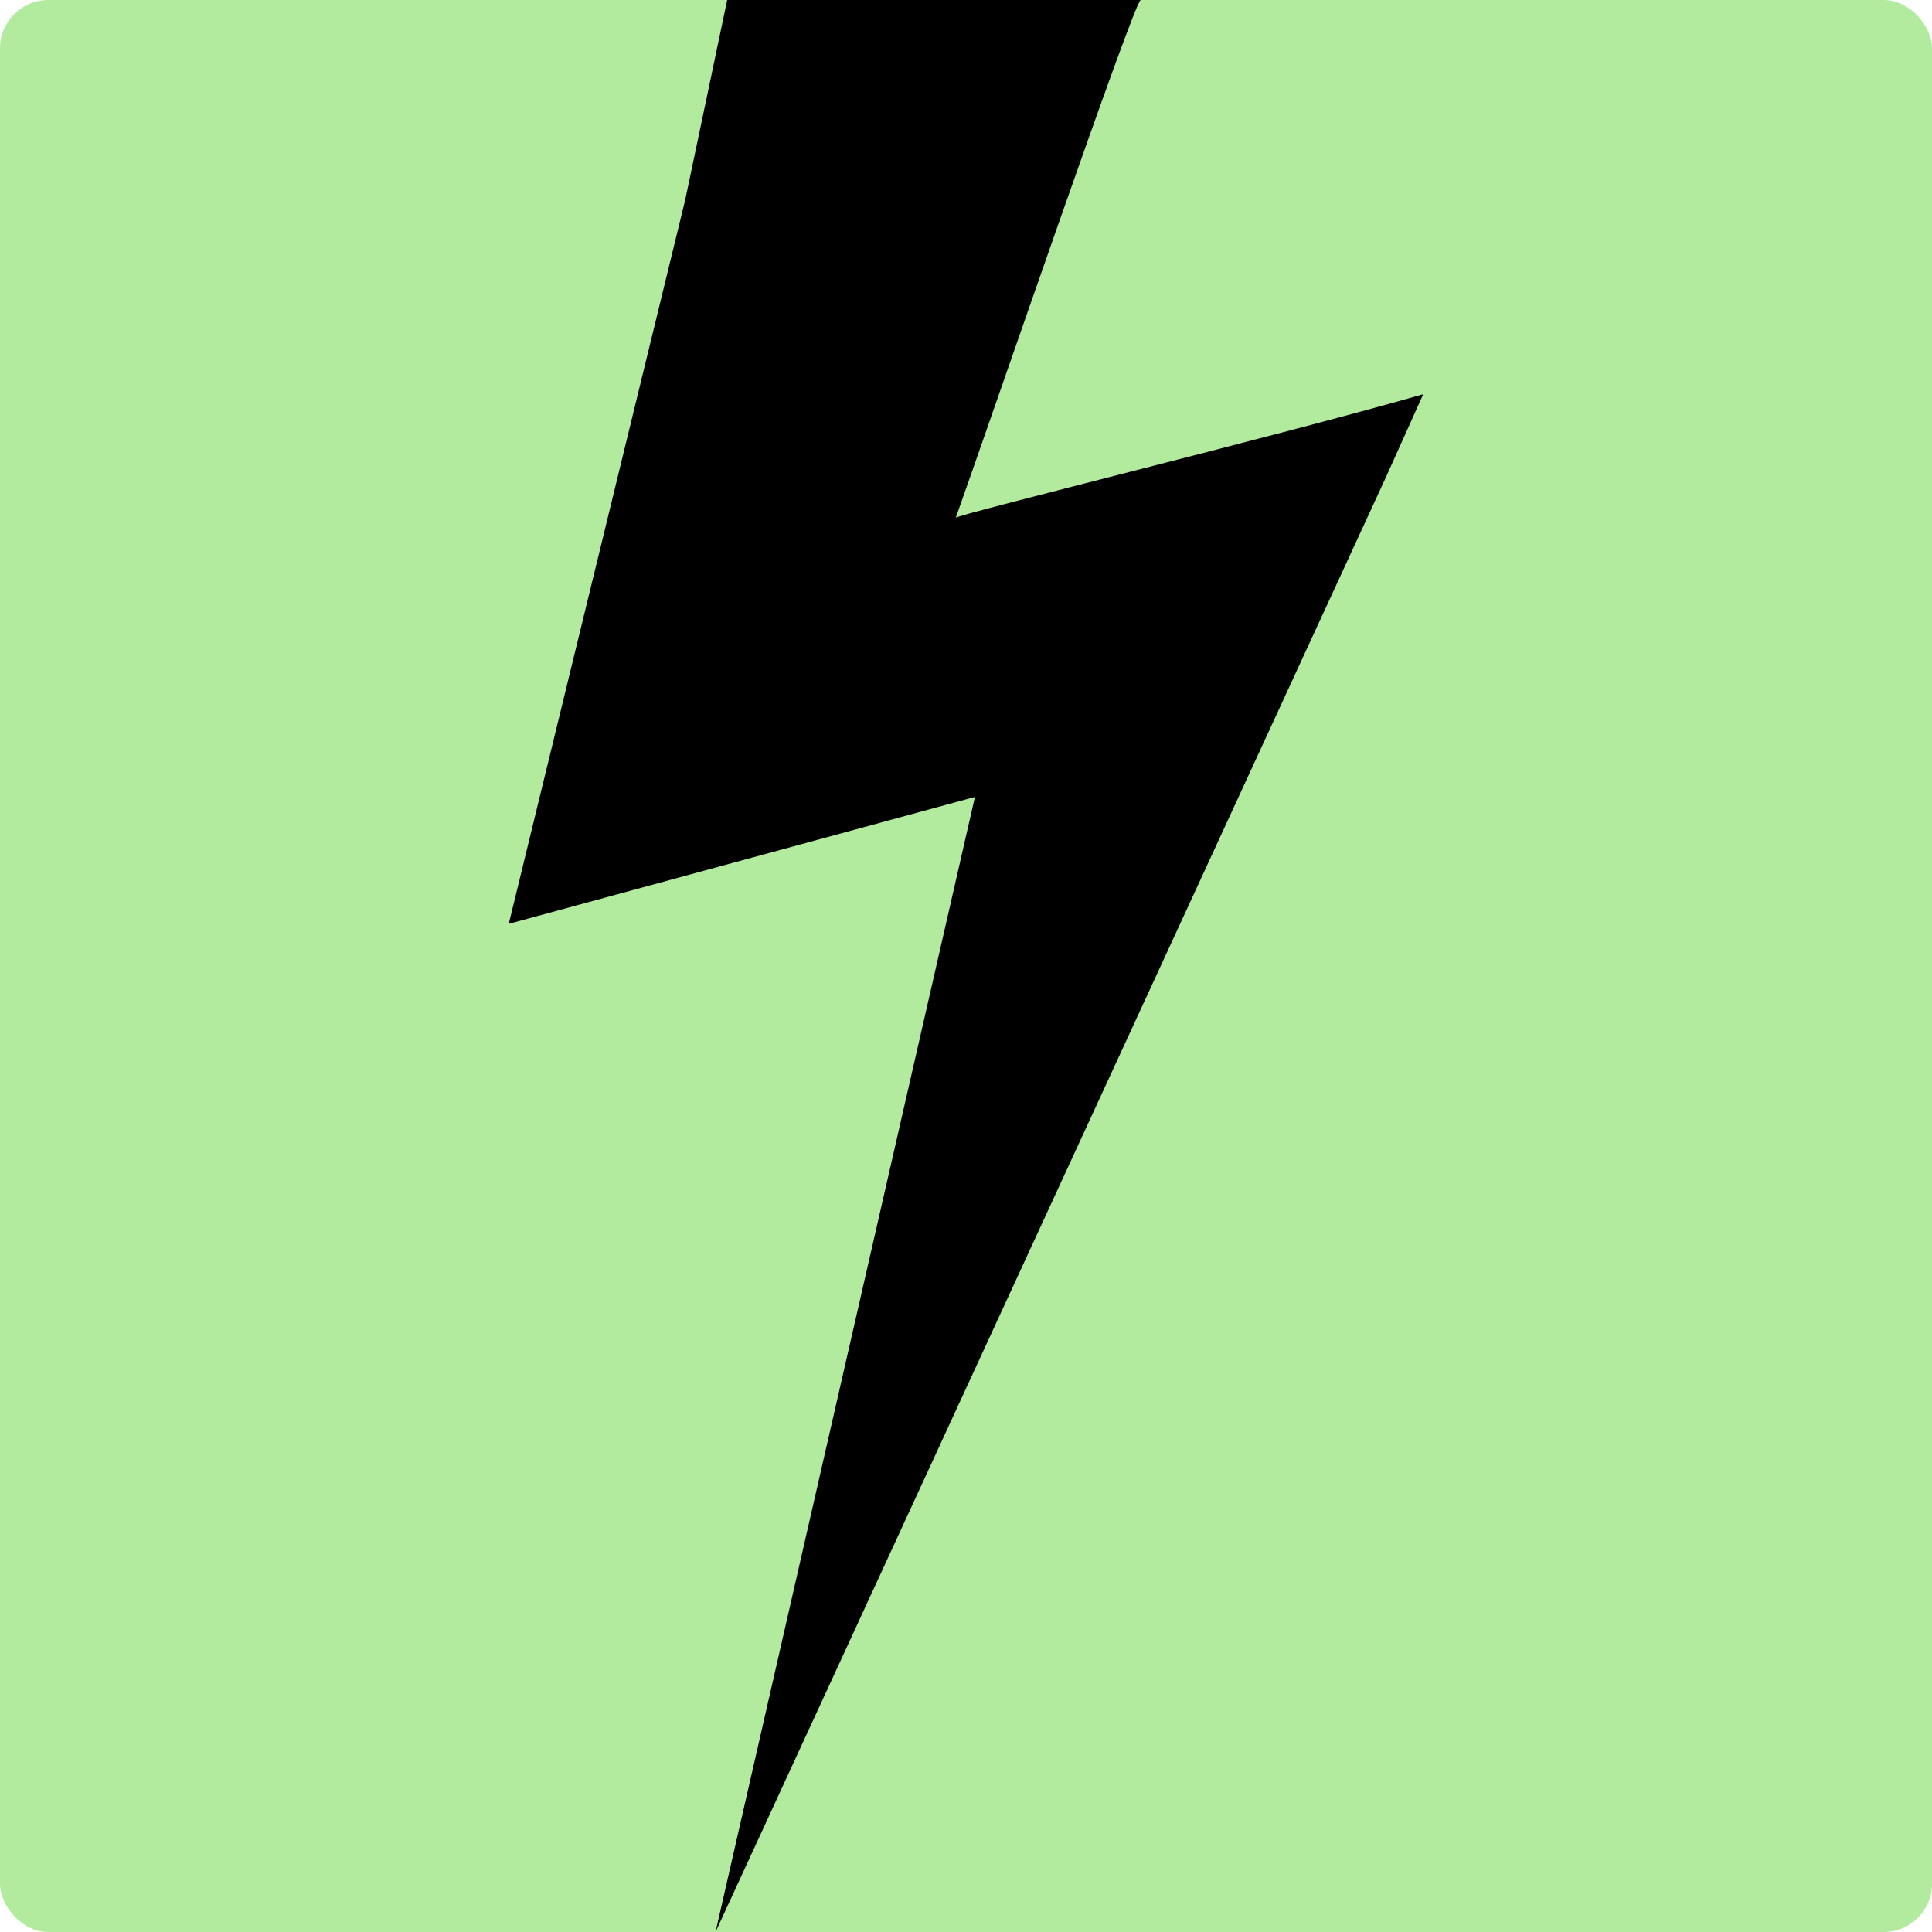 <?xml version="1.0" encoding="UTF-8"?>
<svg width="600px" height="600px" viewBox="0 0 600 600" version="1.1" xmlns="http://www.w3.org/2000/svg" xmlns:xlink="http://www.w3.org/1999/xlink">
    <title>without_border</title>
    <g id="Page-1" stroke="none" stroke-width="1" fill="none" fill-rule="evenodd">
        <g id="no_border" transform="translate(-100, -100)">
            <rect id="Rectangle" fill="#B2EA9E" x="100" y="100" width="600" height="600" rx="15"></rect>
            <g id="lightning-bolt-black-shape-svgrepo-com" transform="translate(258, 100)" fill="#000000" fill-rule="nonzero">
                <path d="M64.215,600 C64.215,600 272.419,148.192 272.445,148.127 L284,122.431 C239.211,135.302 139.139,159.804 138.818,160.801 C149.284,131.514 194.323,0 196.263,0 C153.453,0 110.643,0 67.834,0 L54.804,62.041 L0,286.909 L144.776,247.496 L64.215,600 Z" id="Path"></path>
            </g>
        </g>
    </g>
</svg>